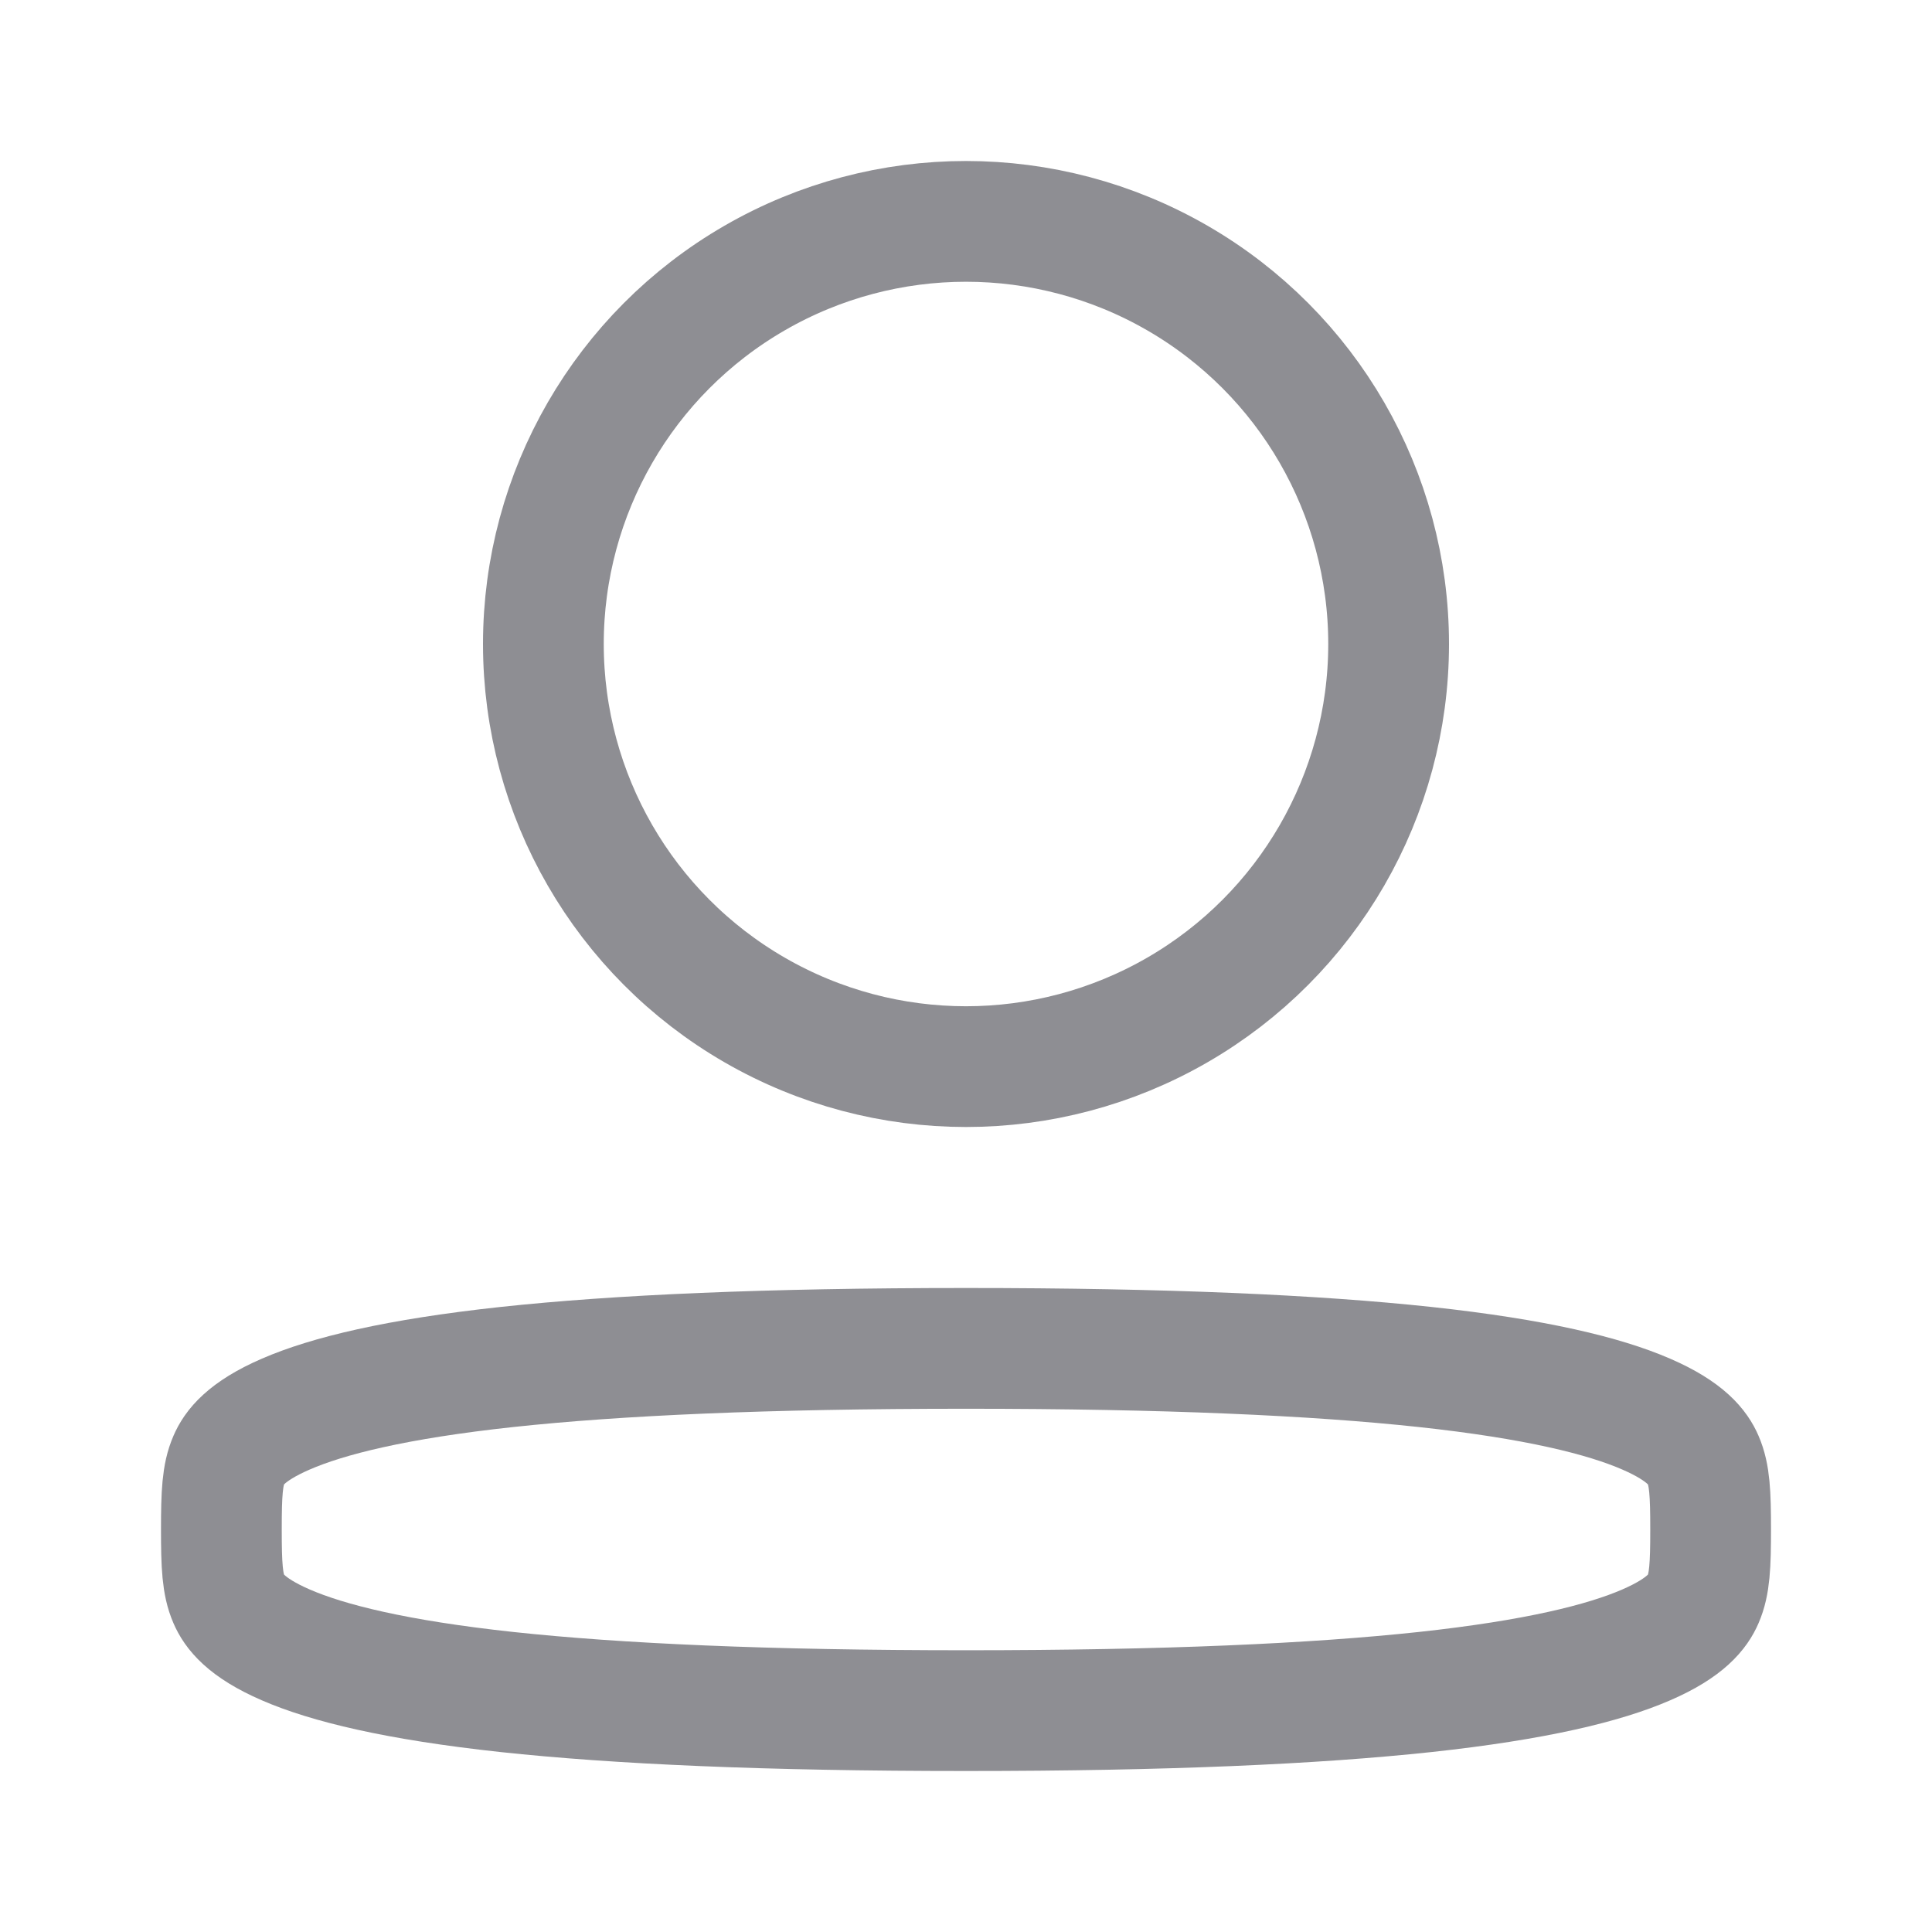 <svg width="24" height="24" viewBox="0 0 24 24" fill="none" xmlns="http://www.w3.org/2000/svg">
<circle cx="12" cy="8" r="5.25" stroke="#8E8E93" stroke-width="1.5"/>
<path d="M21.25 19C21.25 19.446 21.239 19.678 21.156 19.868C21.095 20.009 20.952 20.216 20.451 20.433C19.929 20.66 19.079 20.87 17.701 21.019C16.332 21.166 14.486 21.25 12 21.25C9.513 21.25 7.668 21.166 6.299 21.019C4.921 20.87 4.071 20.66 3.549 20.433C3.048 20.216 2.905 20.009 2.844 19.868C2.761 19.678 2.75 19.446 2.75 19C2.75 18.554 2.761 18.322 2.844 18.132C2.905 17.991 3.048 17.784 3.549 17.567C4.071 17.34 4.921 17.13 6.299 16.981C7.668 16.834 9.513 16.75 12 16.75C14.486 16.75 16.332 16.834 17.701 16.981C19.079 17.13 19.929 17.34 20.451 17.567C20.952 17.784 21.095 17.991 21.156 18.132C21.239 18.322 21.25 18.554 21.25 19Z" stroke="#8E8E93" stroke-width="1.5"/>
</svg>
